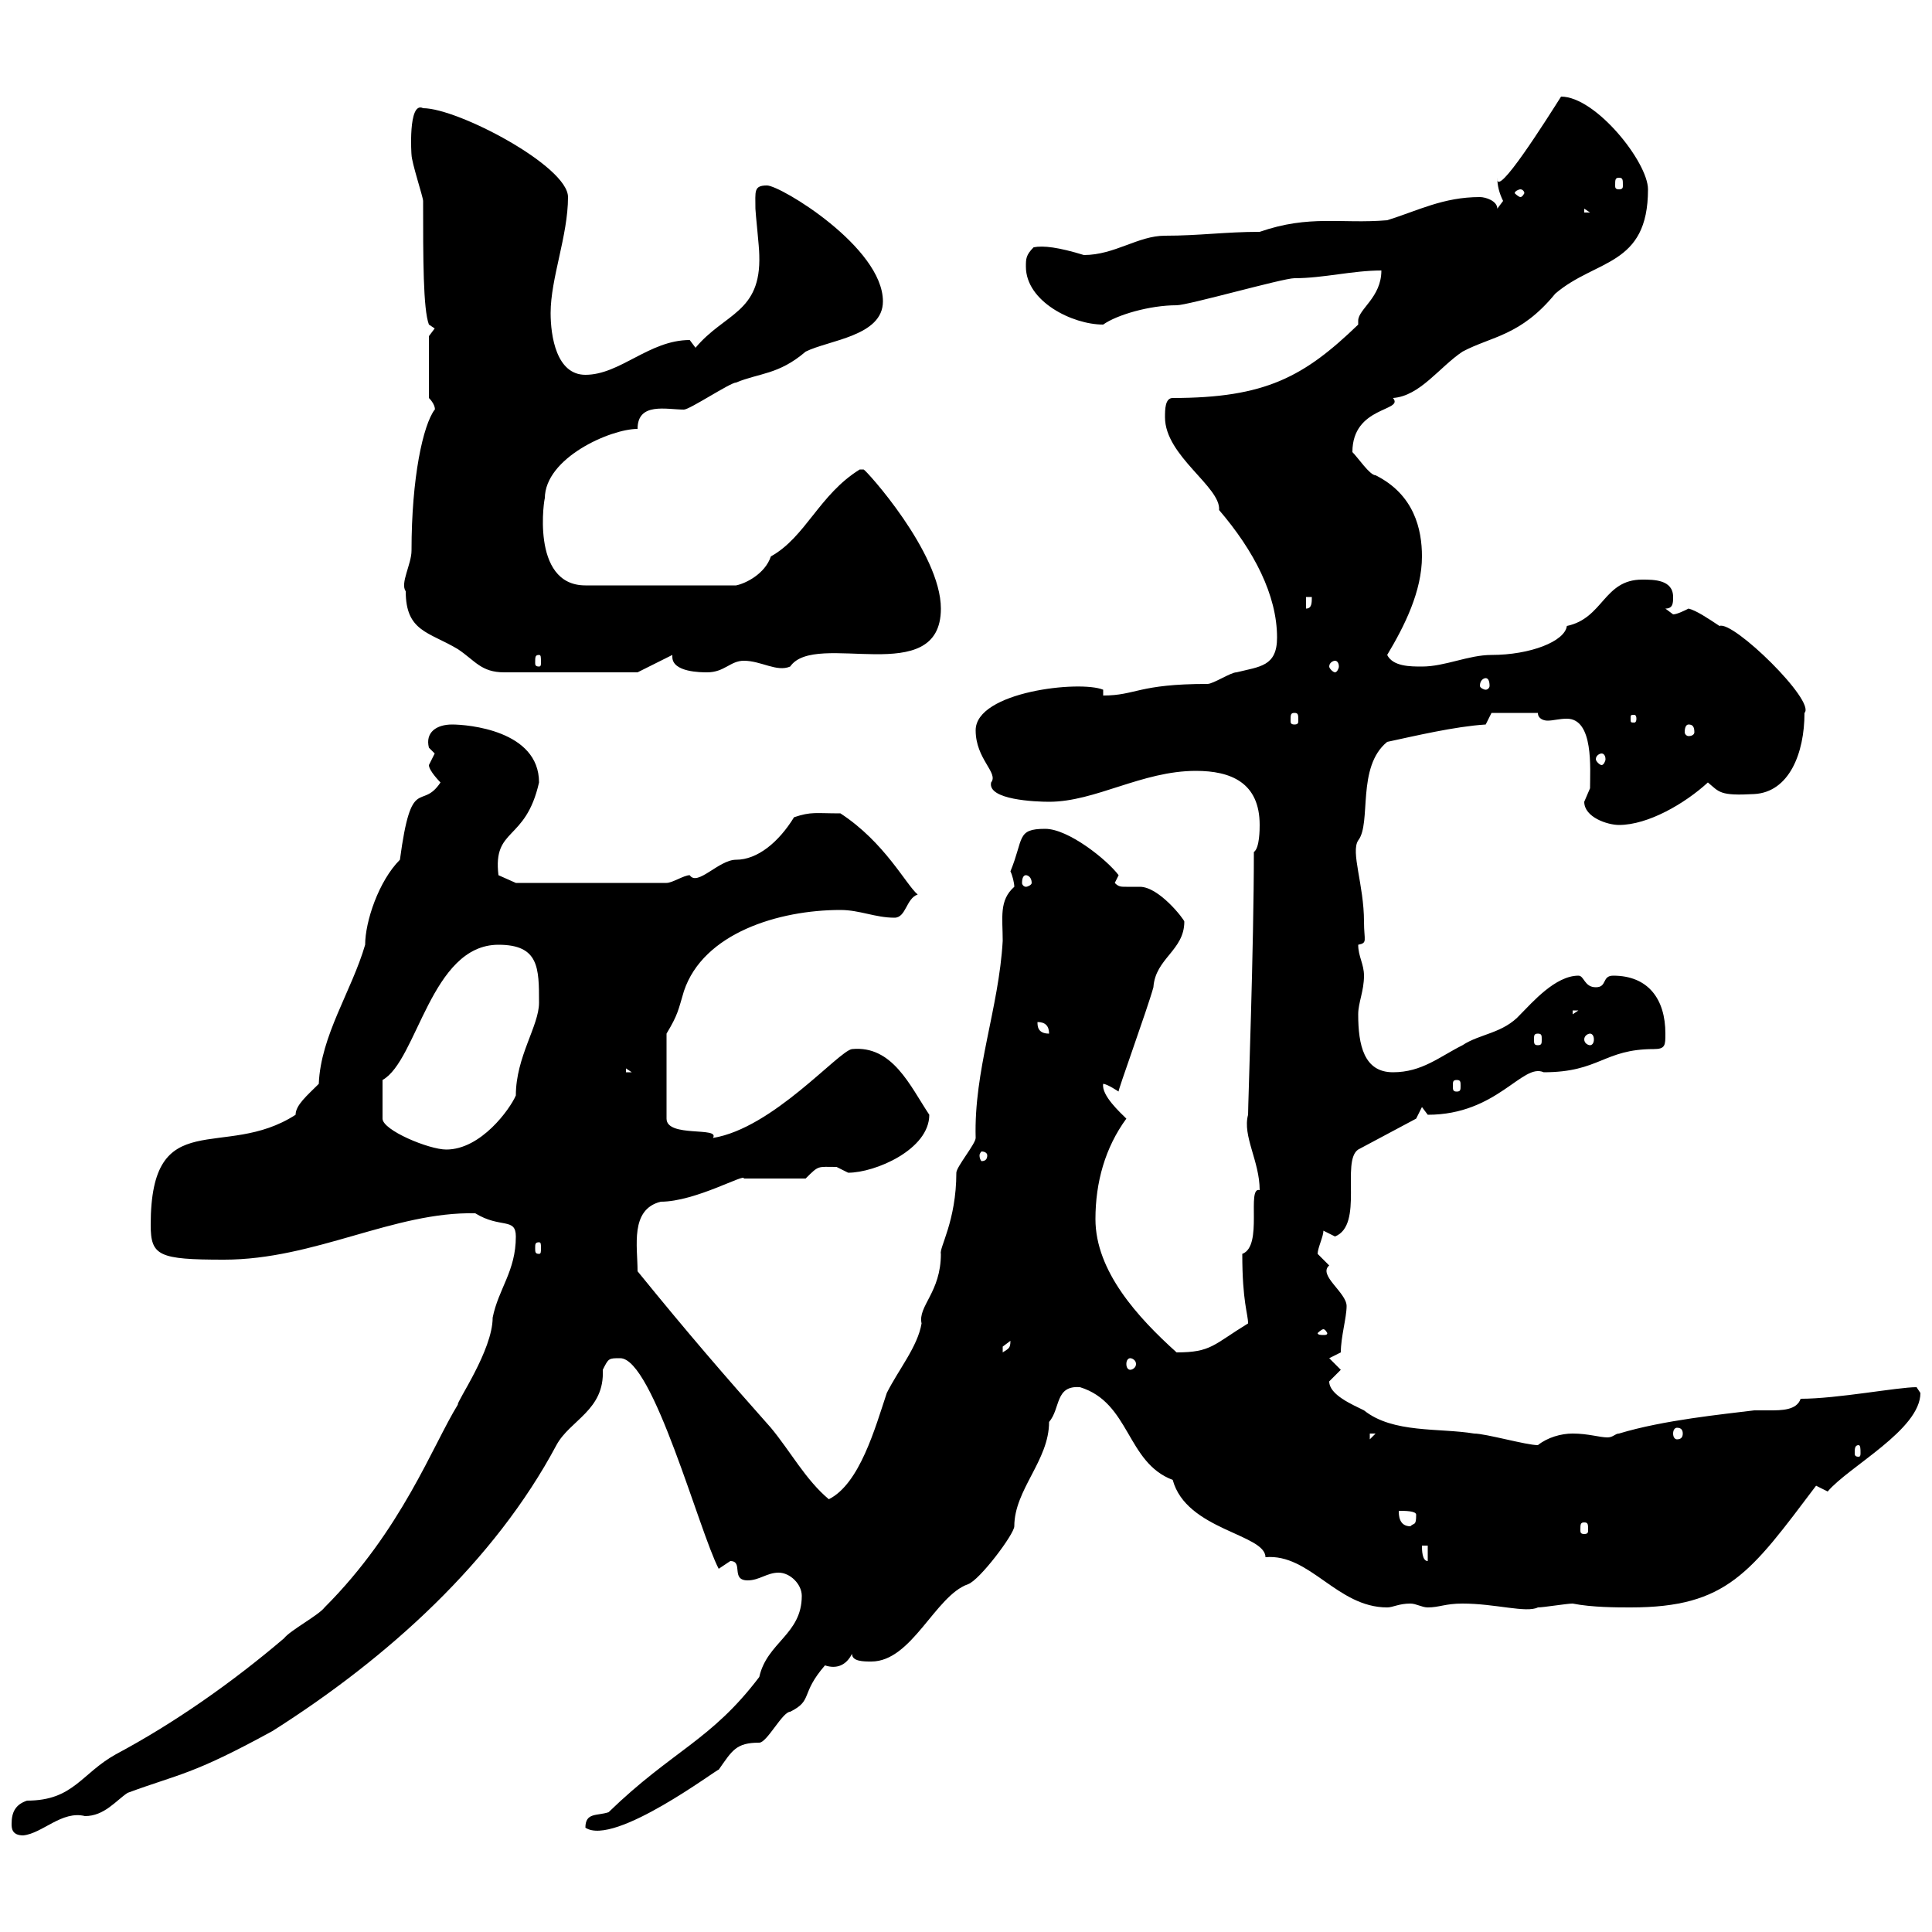 <svg xmlns="http://www.w3.org/2000/svg" xmlns:xlink="http://www.w3.org/1999/xlink" width="300" height="300"><path d="M1.80 283.20C1.80 283.80 1.80 285 3.60 285C6.60 284.70 9.60 281.10 13.20 282C16.20 282 18 279.60 19.80 278.40C27.90 275.40 29.70 275.70 42.30 268.80C60.30 257.40 76.80 242.40 86.40 224.40C88.50 220.50 93.90 219 93.60 212.70C94.50 210.90 94.50 210.90 96.30 210.90C101.40 210.90 108.60 237.90 111.60 243.60C111.60 243.60 113.40 242.40 113.40 242.40C115.50 242.40 113.40 245.40 116.10 245.40C117.90 245.40 119.10 244.20 120.90 244.20C122.70 244.20 124.50 246 124.50 247.80C124.50 253.80 119.10 255 117.90 260.40C110.40 270.30 104.40 271.80 94.50 281.40C92.70 282 90.90 281.40 90.90 283.80C95.40 286.80 111.60 274.50 111.60 274.80C113.70 271.80 114.30 270.60 117.90 270.60C119.10 270.60 121.50 265.80 122.70 265.80C126.30 264 124.20 263.10 128.10 258.60C129.90 259.20 131.40 258.60 132.30 256.80C132.30 258 134.10 258 135.30 258C141.60 258 145.20 247.80 150.30 246C152.10 245.40 157.50 238.20 157.50 237C157.50 231.30 162.90 226.80 162.90 220.80C164.70 218.70 163.80 215.10 167.70 215.40C175.50 217.80 174.90 227.10 182.10 229.80C184.20 237.60 196.50 238.20 196.50 241.80C203.40 241.20 207.60 249.60 215.40 249.60C216.30 249.60 217.20 249 219 249C219.90 249 220.80 249.60 221.70 249.60C223.50 249.60 224.40 249 227.10 249C232.20 249 237 250.50 238.80 249.60C239.70 249.60 243.30 249 244.20 249C247.20 249.60 251.10 249.60 253.20 249.60C268.20 249.60 271.80 244.20 282 230.70C282 230.70 283.80 231.60 283.80 231.60C287.10 227.70 298.20 222 298.20 216.30C298.20 216.30 297.60 215.40 297.60 215.40C294.60 215.40 285.30 217.20 279.60 217.20C279 219 276.60 219 274.80 219C273.90 219 273 219 272.40 219C267.60 219.60 258.30 220.50 251.40 222.60C250.80 222.60 250.50 223.20 249.60 223.20C248.40 223.20 246.60 222.60 244.20 222.60C242.40 222.60 240.30 223.20 238.80 224.40C237 224.40 230.70 222.60 228.90 222.60C223.50 221.70 216.30 222.60 211.80 219C210 218.10 206.40 216.60 206.40 214.50C206.40 214.50 208.20 212.70 208.20 212.70L206.40 210.90L208.20 210C208.20 207.60 209.10 204.60 209.10 202.80C209.10 200.70 204.60 198 206.40 196.50C206.40 196.50 204.60 194.70 204.60 194.70C204.60 193.80 205.50 192 205.50 191.10C205.50 191.10 207.30 192 207.30 192C211.80 190.20 208.20 180.30 210.90 178.50L219.90 173.70L220.80 171.90C220.80 171.90 221.70 173.10 221.70 173.10C232.50 173.10 236.40 165 239.70 166.50C248.40 166.50 249 162.90 256.80 162.90C258.60 162.90 258.60 162.30 258.60 160.50C258.60 155.10 255.90 151.50 250.50 151.50C248.70 151.50 249.60 153.30 247.80 153.30C246 153.30 246 151.50 245.10 151.50C241.50 151.50 237.90 155.70 236.10 157.50C233.40 160.50 229.80 160.50 227.10 162.30C223.50 164.10 220.80 166.50 216.30 166.50C211.80 166.50 210.90 162.30 210.90 157.50C210.90 155.70 211.80 153.90 211.80 151.50C211.80 149.70 210.90 148.50 210.90 146.70C212.40 146.40 211.80 146.10 211.80 143.10C211.80 137.40 209.70 132.30 210.90 130.50C213 127.80 210.60 119.10 215.40 115.20C219.60 114.30 225.90 112.80 230.70 112.50C230.70 112.50 231.60 110.70 231.60 110.70L238.80 110.70C238.80 111.60 239.70 111.90 240.30 111.90C241.20 111.90 242.10 111.60 243.30 111.60C247.50 111.60 246.90 119.40 246.90 122.40C246.90 122.40 246 124.50 246 124.50C246 126.90 249.60 128.10 251.40 128.10C255.90 128.10 261.60 124.80 265.20 121.50C267 123 267 123.60 272.40 123.30C277.80 123 280.20 117 280.20 110.70C282 108.90 269.10 96.30 267 97.20C265.20 96 263.40 94.80 262.20 94.50C261.60 94.80 260.40 95.40 259.80 95.40C259.80 95.40 258.60 94.50 258.60 94.50C259.80 94.50 259.80 93.60 259.80 92.70C259.80 90 256.80 90 255 90C249 90 249 96 243.30 97.20C243 99.60 237.60 101.70 231.60 101.70C228 101.70 224.40 103.50 220.80 103.50C219 103.50 216.30 103.50 215.40 101.70C218.10 97.20 220.80 91.80 220.80 86.40C220.80 82.20 219.60 76.80 213.60 73.80C212.70 73.80 210.90 71.10 210 70.20C210 63 218.10 63.90 216.30 61.80C220.50 61.50 223.50 57 227.10 54.60C231.60 52.20 236.10 52.20 241.50 45.60C247.80 40.20 255.90 41.40 255.90 29.40C255.90 25.20 247.80 15 242.40 15C240.30 18.30 232.20 31.20 232.50 27.60C232.50 28.80 232.80 30 233.40 31.20C233.40 31.20 232.50 32.40 232.50 32.40C232.50 31.20 230.70 30.60 229.80 30.60C224.10 30.60 220.20 32.70 215.40 34.20C208.20 34.80 203.40 33.30 195.60 36C190.20 36 186.30 36.60 180.90 36.60C176.70 36.60 173.10 39.60 168.30 39.60C164.40 38.40 162 38.10 160.50 38.40C159.30 39.60 159.30 40.20 159.30 41.40C159.30 46.80 166.50 50.40 171.30 50.40C173.40 48.90 178.50 47.40 182.70 47.40C184.50 47.40 199.20 43.20 201 43.20C205.50 43.20 210 42 214.50 42C214.50 46.20 210.90 48 210.90 49.80C210.90 49.80 210.90 50.40 210.90 50.40C202.50 58.50 196.50 61.80 182.10 61.80C180.90 61.80 180.90 63.60 180.90 64.80C180.90 70.80 189.60 75.60 189.30 79.20C194.70 85.50 198.30 92.40 198.30 99C198.30 103.50 195.60 103.50 192 104.40C191.10 104.40 188.40 106.20 187.50 106.20C176.70 106.20 176.40 108 171.30 108L171.30 107.10C167.70 105.60 151.50 107.40 151.50 113.40C151.50 117.90 155.10 120 153.90 121.50C153.30 124.20 160.80 124.50 162.90 124.50C170.10 124.50 177.30 119.70 185.70 119.70C191.10 119.70 195.60 121.50 195.60 128.10C195.60 128.70 195.60 131.70 194.70 132.30C194.70 147 193.80 171.30 193.80 173.10C192.90 176.40 195.60 180.30 195.60 184.80C193.50 184.20 196.20 193.50 192.90 194.70C192.90 202.20 193.80 204 193.80 205.50C188.40 208.80 188.10 210 182.70 210C176.70 204.60 170.10 197.40 170.10 189.30C170.10 183.60 171.60 178.20 174.90 173.70C174 172.80 171 170.10 171.30 168.30C171.90 168.30 173.70 169.50 173.70 169.50C173.40 169.80 178.20 156.60 179.10 153.30C179.40 148.80 183.90 147.60 183.90 143.10C183.90 142.80 180 137.70 177 137.70C175.80 137.70 175.20 137.70 174.90 137.70C174 137.70 173.70 137.70 173.10 137.10L173.70 135.90C171.90 133.50 165.90 128.70 162.30 128.70C157.80 128.70 159 130.20 156.90 135.30C157.20 135.90 157.50 137.10 157.50 137.70C155.10 139.80 155.70 142.50 155.70 146.10C155.10 156.60 151.20 166.20 151.50 176.70C151.50 177.60 148.50 181.20 148.50 182.10C148.50 189.60 145.80 193.80 146.10 194.70C146.10 200.70 142.50 202.80 143.10 205.50C142.50 209.10 139.50 212.70 137.70 216.30C135.90 221.70 133.50 230.40 128.70 232.80C125.10 229.80 122.70 225.30 119.70 221.70C112.50 213.60 106.80 207 99 197.40C99 193.50 97.80 187.80 102.60 186.60C108 186.60 115.80 182.10 115.50 183L125.10 183C127.20 180.90 126.90 181.20 129.90 181.20C129.90 181.20 131.70 182.10 131.70 182.10C135.90 182.10 144.30 178.50 144.30 173.10C141.30 168.60 138.60 162.30 132.30 162.90C130.20 163.20 120 175.20 110.70 176.70C111.90 174.90 103.50 176.70 103.50 173.70L103.50 160.50C105.30 157.50 105.30 156.90 106.20 153.90C109.20 144.90 120.90 141.30 130.50 141.30C133.50 141.30 135.90 142.50 138.90 142.50C140.70 142.50 140.70 139.50 142.50 138.90C140.70 137.40 137.40 130.80 130.50 126.30C126.60 126.30 126 126 123.30 126.90C120.90 130.80 117.60 133.50 114.30 133.50C111.60 133.50 108.30 137.70 107.10 135.90C106.20 135.90 104.40 137.10 103.50 137.10L80.10 137.10L77.40 135.90C76.50 128.40 81.60 130.80 83.70 121.50C83.70 113.40 72.60 112.50 70.20 112.50C67.80 112.50 66 113.70 66.60 116.10C66.60 116.10 67.50 117 67.50 117C67.50 117 66.60 118.80 66.60 118.80C66.60 119.70 68.40 121.50 68.40 121.50C65.40 126 63.90 120 62.10 133.50C58.80 136.80 56.70 143.10 56.70 146.70C54.60 153.90 49.80 160.80 49.50 168.30C47.70 170.10 45.90 171.60 45.90 173.10C34.80 180.30 23.40 171.30 23.40 190.20C23.40 195 24.60 195.60 34.80 195.60C48.90 195.60 61.20 188.10 73.80 188.40C77.70 190.80 80.10 189 80.10 192C80.10 197.40 77.40 200.10 76.50 204.60C76.50 209.70 70.80 217.80 71.10 218.10C67.20 224.40 62.40 237.60 50.40 249.60C49.50 250.80 45 253.20 44.10 254.40C36 261.30 27 267.60 18 272.40C12.60 275.40 11.40 279.60 4.20 279.60C2.40 280.20 1.80 281.40 1.80 283.20ZM220.80 240L221.70 240L221.70 242.40C220.80 242.40 220.80 240.60 220.80 240ZM217.20 234.60C218.10 234.60 219.90 234.60 219.90 235.20C219.90 237 219.60 236.40 219 237C217.20 237 217.20 235.20 217.20 234.60ZM246 236.40C246.60 236.40 246.60 236.70 246.60 237.60C246.60 237.90 246.60 238.20 246 238.20C245.40 238.20 245.40 237.90 245.40 237.60C245.40 236.70 245.40 236.40 246 236.40ZM288.60 224.40C288.90 224.40 288.90 225 288.90 225.60C288.90 225.90 288.90 226.20 288.60 226.20C288 226.20 288 225.90 288 225.60C288 225 288 224.40 288.60 224.40ZM212.70 222.60L213.60 222.60L212.70 223.50ZM260.40 221.70C261 221.70 261.30 222 261.30 222.60C261.30 223.20 261 223.50 260.40 223.50C260.10 223.50 259.80 223.20 259.80 222.60C259.80 222 260.10 221.70 260.40 221.70ZM175.50 210.90C175.80 210.90 176.40 211.20 176.40 211.80C176.40 212.40 175.80 212.70 175.50 212.70C175.20 212.70 174.90 212.40 174.90 211.80C174.90 211.20 175.20 210.90 175.50 210.90ZM156.90 208.20C156.90 209.40 156.60 209.40 155.70 210C155.70 210 155.70 210 155.70 209.10C155.70 209.10 156.90 208.20 156.90 208.20ZM205.50 206.40C205.80 206.40 206.10 207 206.10 207C206.10 207.30 205.80 207.30 205.50 207.30C205.20 207.30 204.60 207.30 204.60 207C204.60 207 205.20 206.40 205.50 206.40ZM83.70 192.90C84 192.90 84 193.20 84 193.80C84 194.40 84 194.70 83.70 194.70C83.10 194.70 83.10 194.40 83.10 193.80C83.10 193.20 83.10 192.90 83.70 192.90ZM153.30 179.40C153.30 180 153 180.30 152.40 180.30C152.40 180.30 152.10 180 152.10 179.40C152.10 179.10 152.40 178.80 152.40 178.80C153 178.80 153.30 179.10 153.30 179.40ZM59.40 167.70C64.80 164.70 66.90 146.70 77.40 146.70C83.70 146.70 83.70 150.30 83.70 155.70C83.70 159.30 80.10 164.10 80.10 170.10C79.20 172.20 74.70 178.50 69.30 178.50C66.60 178.50 59.40 175.50 59.40 173.70ZM226.20 167.70C226.80 167.70 226.80 168 226.80 168.60C226.80 169.20 226.80 169.50 226.20 169.50C225.60 169.50 225.60 169.20 225.60 168.60C225.60 168 225.60 167.70 226.20 167.70ZM97.20 165.90L98.10 166.50L97.20 166.50ZM238.80 160.50C239.40 160.50 239.40 160.80 239.40 161.40C239.40 162 239.40 162.30 238.80 162.30C238.20 162.30 238.20 162 238.20 161.40C238.20 160.80 238.20 160.50 238.80 160.50ZM246.90 160.50C247.20 160.50 247.50 160.80 247.50 161.40C247.50 162 247.20 162.30 246.90 162.30C246.60 162.30 246 162 246 161.40C246 160.80 246.60 160.50 246.90 160.50ZM161.10 158.70C162.30 158.70 162.90 159.30 162.90 160.50C161.10 160.50 161.10 159.30 161.10 158.70ZM244.20 156.90L245.10 156.90L244.20 157.50ZM159.30 135.90C159.60 135.90 160.20 136.20 160.20 137.10C160.20 137.40 159.60 137.70 159.30 137.70C159 137.70 158.70 137.40 158.70 137.10C158.70 136.20 159 135.90 159.30 135.90ZM248.70 117C249 117 249.30 117.30 249.30 117.90C249.30 118.20 249 118.80 248.70 118.80C248.40 118.80 247.80 118.20 247.80 117.90C247.80 117.30 248.40 117 248.70 117ZM262.20 112.50C262.80 112.50 263.10 112.80 263.10 113.70C263.10 114 262.80 114.30 262.20 114.30C261.90 114.30 261.60 114 261.60 113.70C261.60 112.80 261.90 112.50 262.20 112.50ZM201 110.70C201.60 110.70 201.60 111 201.60 111.90C201.60 112.20 201.60 112.50 201 112.50C200.40 112.50 200.40 112.20 200.40 111.90C200.40 111 200.40 110.70 201 110.70ZM254.10 111.60C254.10 112.20 253.80 112.20 253.80 112.20C253.20 112.20 253.20 112.20 253.20 111.60C253.20 111 253.20 111 253.80 111C253.80 111 254.10 111 254.10 111.60ZM230.70 105.30C231 105.30 231.30 105.60 231.30 106.50C231.30 106.80 231 107.10 230.70 107.10C230.40 107.10 229.80 106.80 229.80 106.50C229.80 105.60 230.40 105.30 230.70 105.30ZM63 91.80C63 98.10 66.60 98.10 71.10 100.80C73.80 102.60 74.70 104.40 78.30 104.40L99 104.40L104.40 101.70C104.40 102 104.40 102 104.40 102C104.40 104.40 108.90 104.40 109.80 104.40C112.50 104.40 113.40 102.60 115.50 102.60C118.20 102.60 120.60 104.40 122.70 103.50C126.60 97.80 146.10 107.10 146.10 94.50C146.10 85.80 134.40 72.90 134.10 72.90C134.10 72.90 133.50 72.90 133.50 72.90C127.20 76.80 125.10 83.40 119.70 86.40C118.80 89.10 115.80 90.60 114.30 90.90L90.90 90.90C82.20 90.90 84.60 76.80 84.60 77.40C84.60 71.10 94.80 66.60 99 66.60C99 62.40 103.50 63.60 106.20 63.60C107.10 63.60 113.40 59.40 114.30 59.40C117.90 57.90 120.90 58.20 125.10 54.60C128.70 52.80 137.10 52.20 137.10 46.80C137.10 38.40 121.20 28.80 119.10 28.80C117 28.80 117.30 29.70 117.30 32.40C117.30 33 117.90 38.40 117.90 39.60C118.20 48.60 112.50 48.60 108 54C108 54 107.10 52.80 107.10 52.80C100.80 52.80 96.30 58.20 90.90 58.20C86.40 58.20 85.50 52.20 85.50 48.60C85.50 43.20 88.20 36.60 88.20 30.60C88.20 25.80 71.10 16.80 65.70 16.80C63.30 15.60 63.90 24.30 63.90 24C63.90 25.20 65.70 30.60 65.70 31.20C65.70 40.20 65.70 48 66.60 50.40L67.50 51L66.60 52.20L66.60 61.80C67.80 63 67.50 63.90 67.50 63.60C65.70 66 63.90 74.10 63.90 85.50C63.90 87.60 62.10 90.60 63 91.80ZM207.30 102.60C207.60 102.60 207.90 102.90 207.90 103.50C207.90 103.80 207.60 104.40 207.30 104.40C207 104.40 206.40 103.80 206.40 103.50C206.40 102.90 207 102.60 207.30 102.60ZM83.70 101.70C84 101.70 84 102 84 102.90C84 103.20 84 103.50 83.70 103.50C83.10 103.50 83.10 103.20 83.10 102.90C83.10 102 83.10 101.70 83.70 101.70ZM202.80 92.70L203.70 92.70C203.70 93.60 203.70 94.50 202.80 94.50ZM246 32.40L246.90 33L246 33ZM236.10 29.40C236.40 29.40 236.70 29.70 236.70 30C236.70 30 236.40 30.60 236.10 30.60C235.80 30.60 235.20 30 235.20 30C235.20 29.70 235.80 29.40 236.10 29.40ZM251.40 27.60C252 27.60 252 27.90 252 28.80C252 29.10 252 29.40 251.40 29.40C250.80 29.40 250.80 29.10 250.80 28.80C250.80 27.90 250.80 27.60 251.40 27.60Z"/></svg>